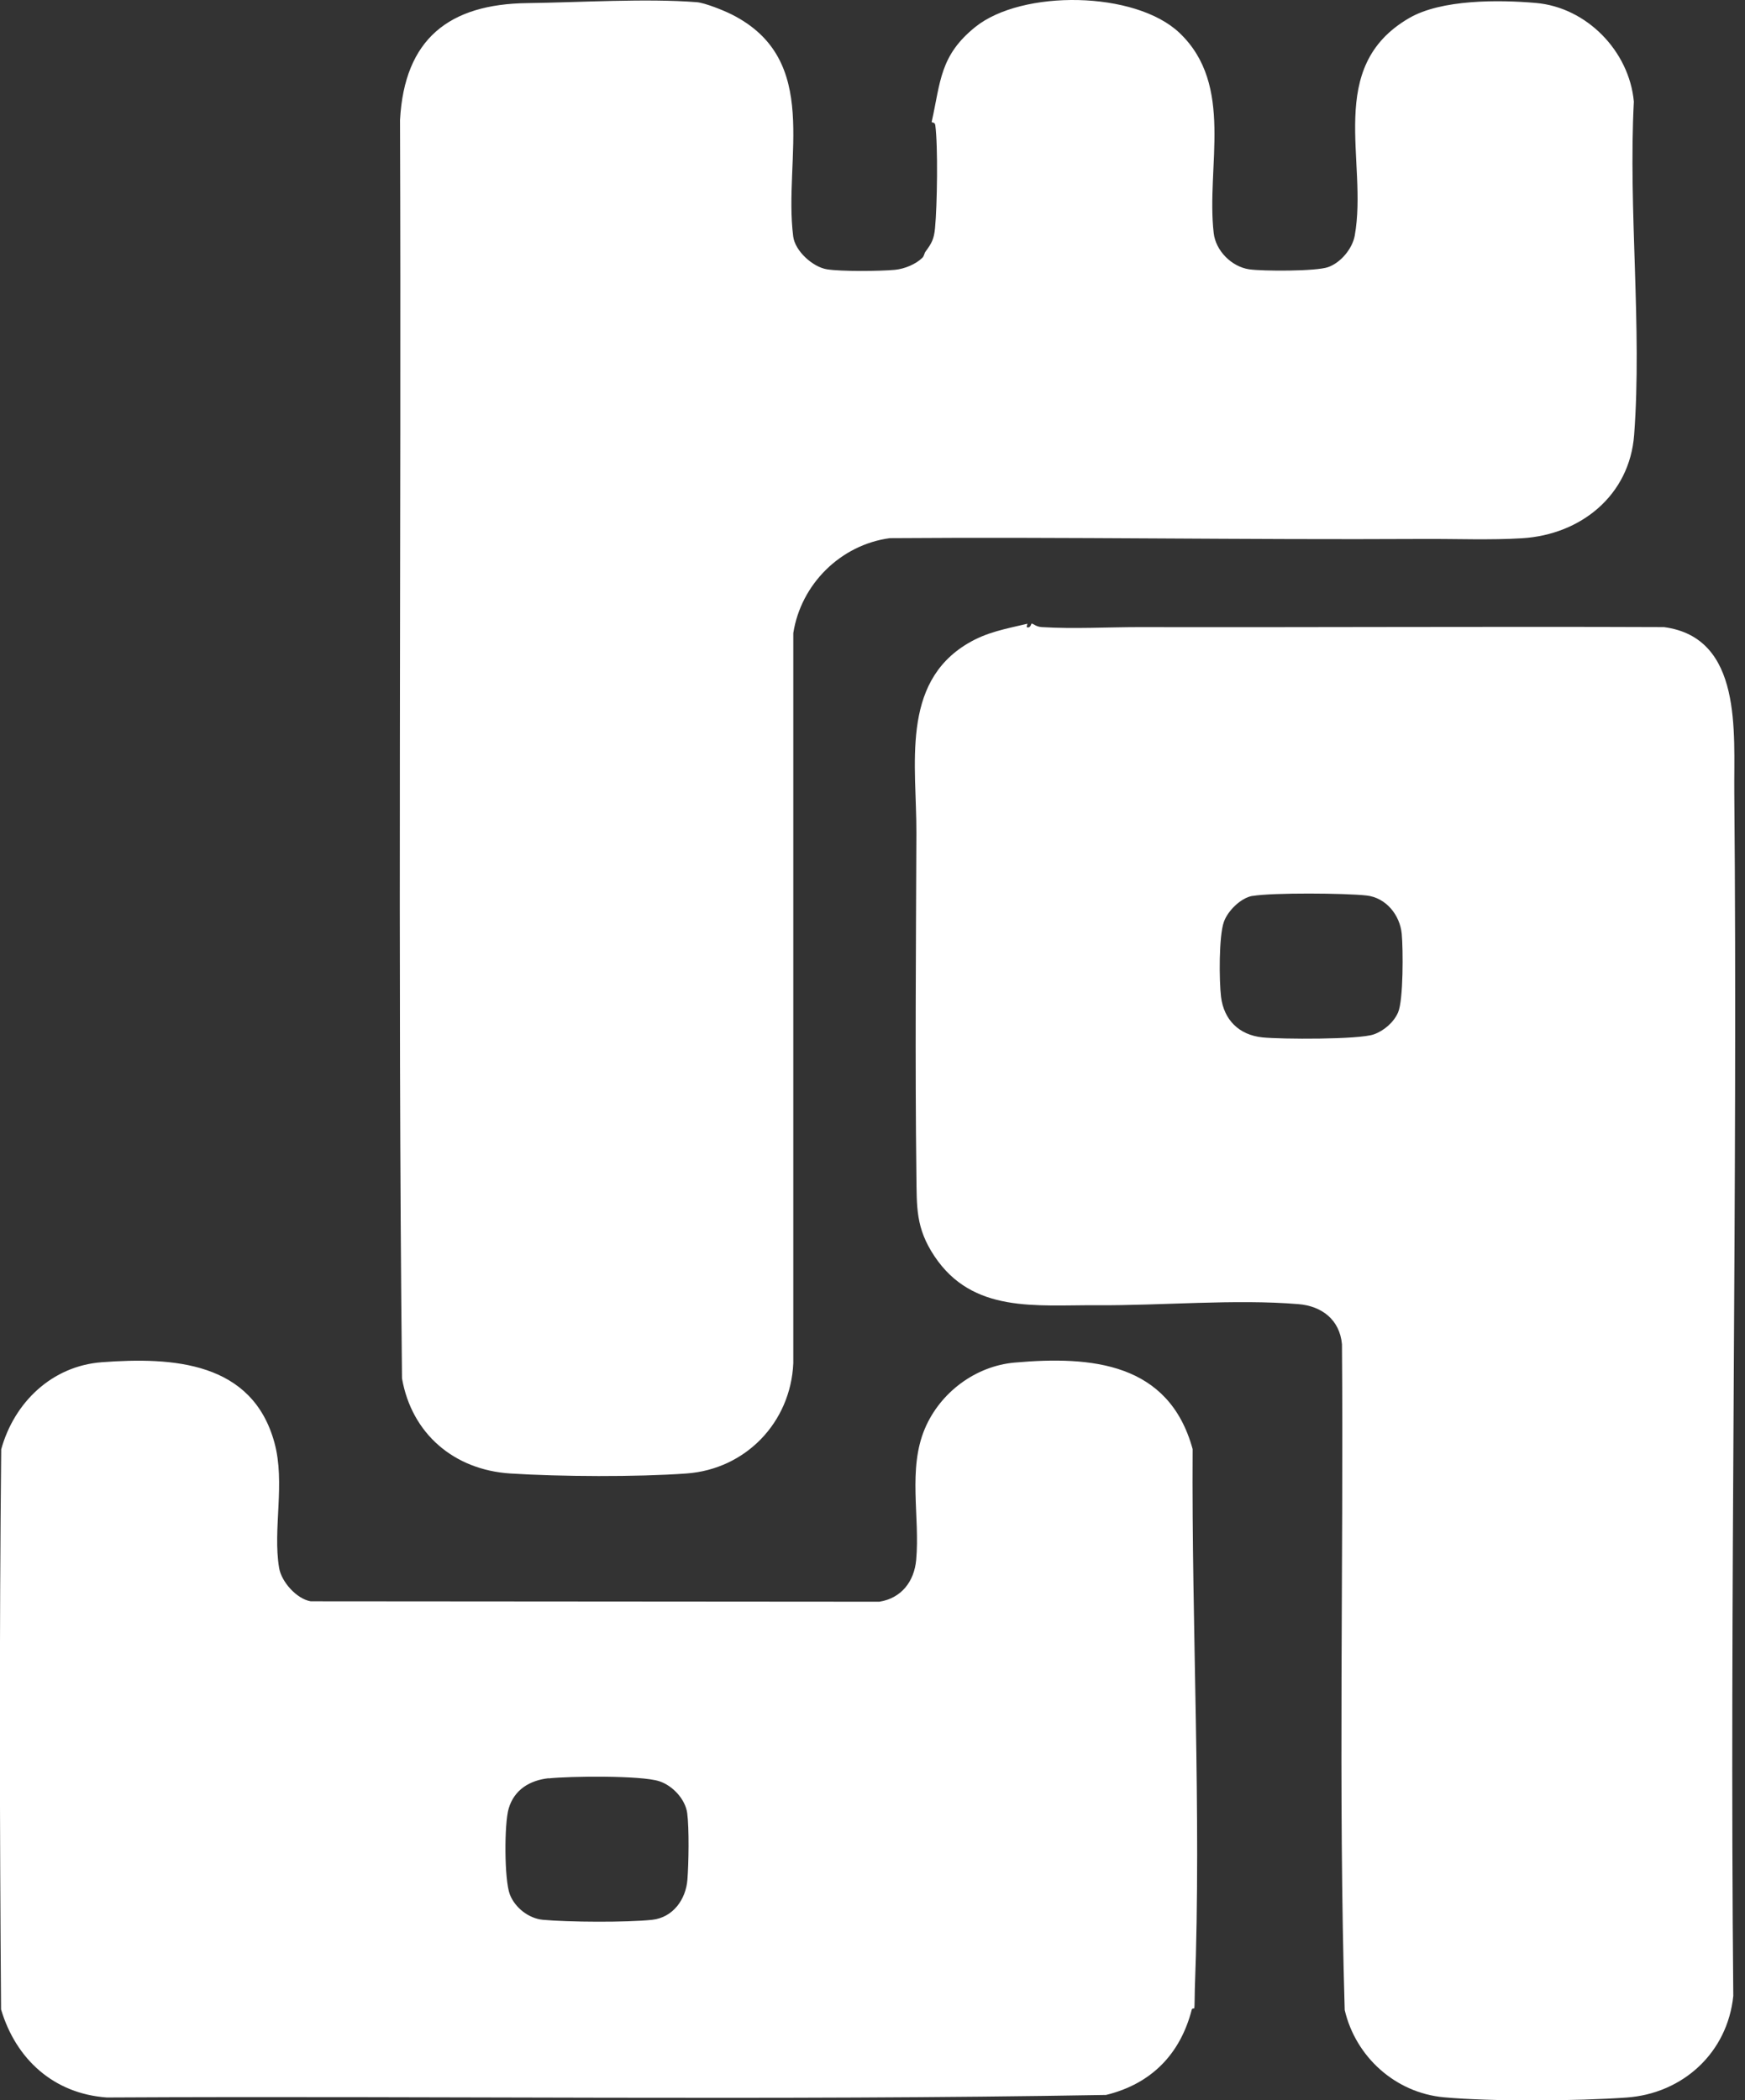 <svg width="59" height="71" fill="none" xmlns="http://www.w3.org/2000/svg"><rect width="100%" height="100%" fill="#333333" stroke="none"/><g id="Base39 1" clip-path="url(#clip0_371_334)"><g id="Layer 1"><g id="Group"><path id="Vector" d="M31.293 8.505C31.506 8.216 31.58 8.079 31.615 7.702C31.687 6.959 31.718 4.939 31.623 4.23C31.608 4.115 31.494 4.155 31.501 4.12C31.804 2.76 31.776 1.878 32.975 0.913C34.555 -0.359 38.385 -0.311 39.881 1.113C41.743 2.884 40.778 5.623 41.036 7.876C41.102 8.474 41.64 9.016 42.235 9.104C42.701 9.171 44.503 9.174 44.904 9.03C45.332 8.88 45.724 8.409 45.805 7.965C46.259 5.439 44.79 2.27 47.643 0.612C48.735 -0.024 50.676 -0.01 51.93 0.1C53.646 0.248 55.085 1.728 55.242 3.434C55.051 7.097 55.524 11.069 55.252 14.699C55.099 16.749 53.445 18.073 51.467 18.195C50.41 18.262 49.189 18.212 48.114 18.219C42.104 18.252 36.091 18.147 30.084 18.192C28.42 18.417 27.08 19.748 26.822 21.402V46.083C26.733 48.083 25.213 49.665 23.211 49.81C21.538 49.932 18.933 49.918 17.253 49.81C15.354 49.688 13.92 48.47 13.592 46.594C13.442 32.425 13.573 18.233 13.525 4.057C13.674 1.309 15.191 0.136 17.832 0.105C19.583 0.083 21.866 -0.06 23.557 0.074C23.832 0.095 24.47 0.353 24.733 0.485C27.804 2.026 26.48 5.338 26.819 7.993C26.881 8.486 27.481 9.028 27.962 9.104C28.442 9.181 29.756 9.169 30.261 9.121C30.578 9.09 30.958 8.937 31.185 8.715C31.252 8.648 31.247 8.564 31.293 8.505Z" fill="white"/><path id="Vector_2" d="M34.739 21.081L34.71 21.196C34.846 21.261 34.861 21.077 34.882 21.079C34.966 21.096 35.023 21.184 35.226 21.199C36.306 21.265 37.451 21.199 38.519 21.199C44.436 21.211 50.348 21.175 56.26 21.199C58.934 21.552 58.619 24.774 58.638 26.786C58.757 40.338 58.475 53.909 58.604 67.468C58.411 69.384 56.905 70.77 54.994 70.906C53.345 71.024 50.446 71.047 48.816 70.897C47.187 70.746 45.839 69.54 45.466 67.948C45.246 60.464 45.43 52.941 45.373 45.442C45.299 44.617 44.696 44.149 43.898 44.085C41.769 43.908 39.26 44.137 37.088 44.123C35.03 44.108 32.889 44.407 31.594 42.464C30.956 41.506 30.999 40.804 30.984 39.726C30.937 35.881 30.97 32.005 30.984 28.167C30.994 25.887 30.439 23.11 32.719 21.753C33.372 21.363 34.01 21.258 34.739 21.084V21.081ZM42.35 30.284C41.953 30.351 41.511 30.791 41.38 31.164C41.208 31.646 41.219 33.152 41.284 33.694C41.38 34.48 41.896 34.987 42.684 35.068C43.315 35.133 45.946 35.145 46.45 34.966C46.795 34.844 47.124 34.559 47.27 34.225C47.452 33.809 47.442 32.074 47.394 31.57C47.335 30.934 46.864 30.346 46.207 30.272C45.487 30.191 43.031 30.172 42.35 30.287V30.284Z" fill="white"/><path id="Vector_3" d="M40.386 67.888C40.386 67.888 40.307 67.893 40.297 67.924C39.91 69.437 38.926 70.445 37.396 70.818C26.15 71.014 14.873 70.844 3.616 70.904C1.821 70.778 0.54 69.616 0.036 67.927C-0.012 61.62 -0.024 55.297 0.041 48.993C0.48 47.406 1.756 46.176 3.441 46.049C5.86 45.867 8.531 46.035 9.279 48.768C9.652 50.128 9.217 51.691 9.437 53.003C9.516 53.474 10.03 54.05 10.505 54.131L29.733 54.145C30.478 54.026 30.911 53.459 30.977 52.73C31.109 51.275 30.686 49.665 31.274 48.286C31.792 47.072 32.98 46.178 34.306 46.061C36.916 45.829 39.523 46.066 40.324 48.986C40.285 55.01 40.625 61.221 40.398 67.238C40.393 67.379 40.393 67.824 40.381 67.891L40.386 67.888ZM18.546 60.112C17.913 60.182 17.387 60.497 17.199 61.135C17.046 61.651 17.048 63.549 17.239 64.043C17.414 64.49 17.875 64.851 18.353 64.897C19.206 64.978 21.213 64.99 22.054 64.897C22.755 64.818 23.189 64.211 23.242 63.541C23.285 63.006 23.304 61.799 23.235 61.29C23.17 60.817 22.738 60.358 22.291 60.213C21.677 60.012 19.266 60.041 18.549 60.117L18.546 60.112Z" fill="white"/></g></g></g><defs><clipPath id="clip0_371_334"><rect width="58.667" height="71" fill="white"/></clipPath></defs></svg>